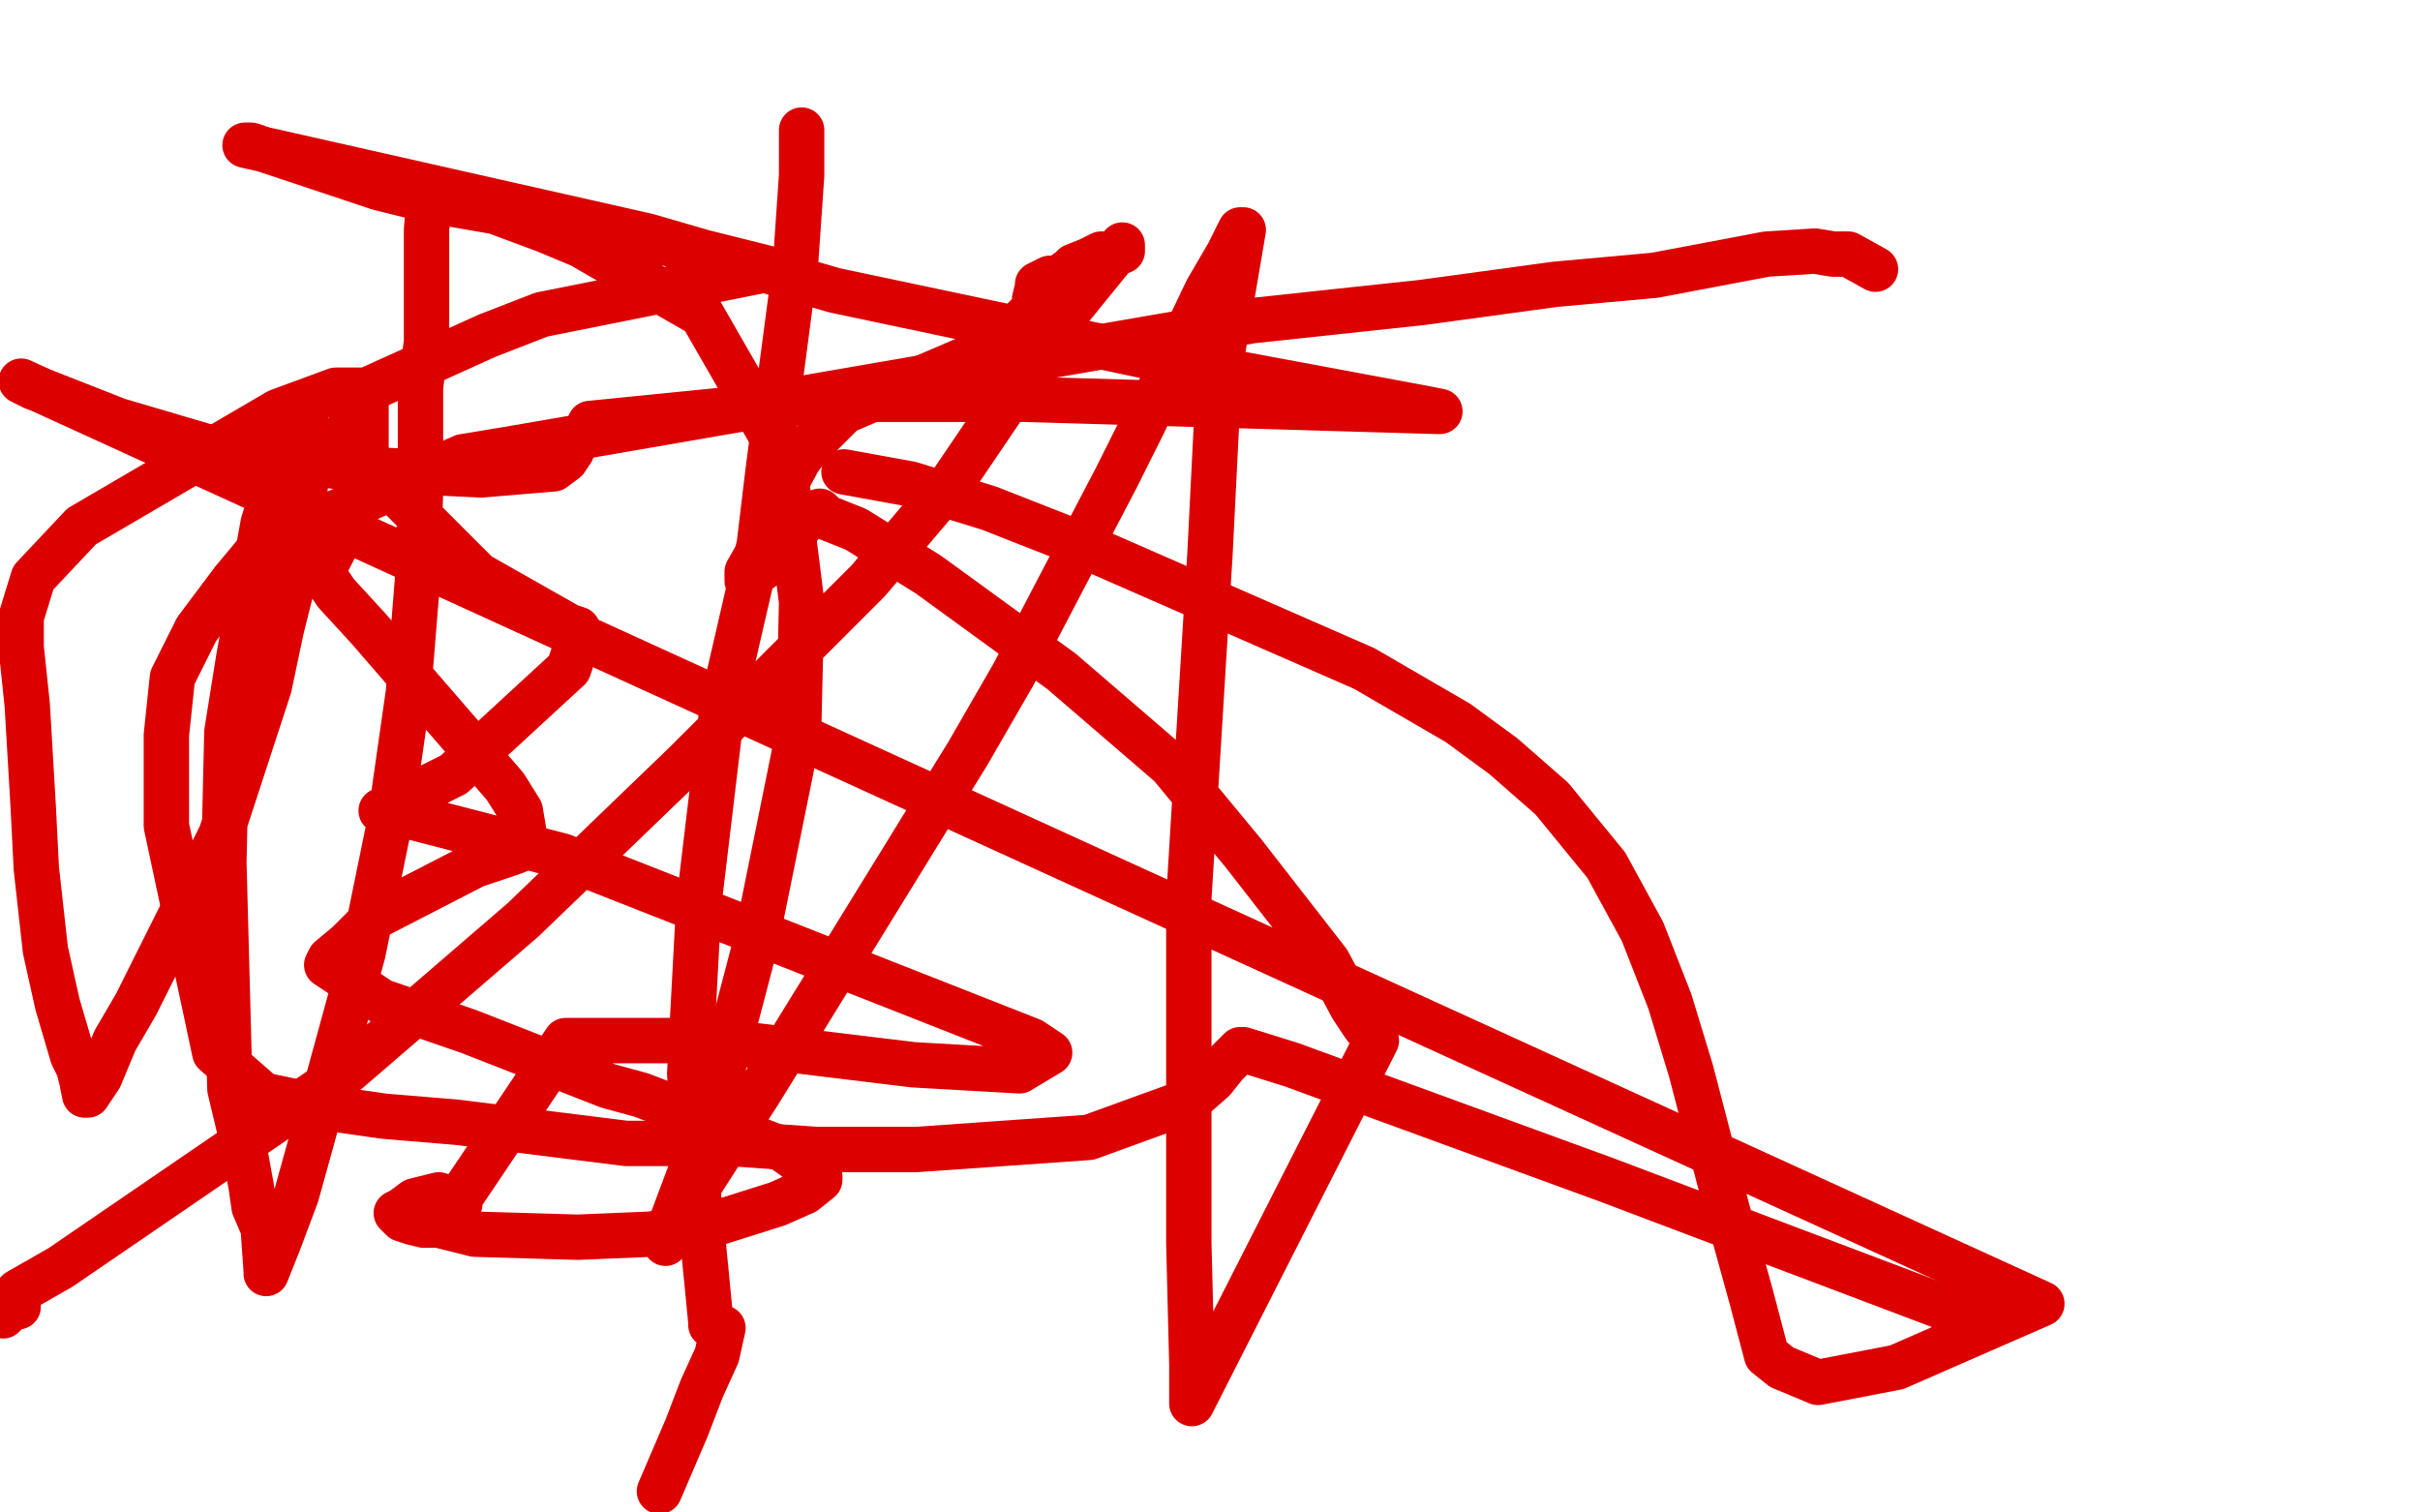 <?xml version="1.0" standalone="no"?>
<!DOCTYPE svg PUBLIC "-//W3C//DTD SVG 1.1//EN"
"http://www.w3.org/Graphics/SVG/1.1/DTD/svg11.dtd">

<svg width="800" height="500" version="1.1" xmlns="http://www.w3.org/2000/svg" xmlns:xlink="http://www.w3.org/1999/xlink" style="stroke-antialiasing: false"><desc>This SVG has been created on https://colorillo.com/</desc><rect x='0' y='0' width='800' height='500' style='fill: rgb(255,255,255); stroke-width:0' /><polyline points="620,89 611,84 611,84 606,84 606,84 600,83 600,83 584,84 584,84 547,91 547,91 514,94 514,94 470,100 470,100 414,106 414,106 171,148 153,151 87,180 77,192 65,208 57,224 55,243 55,273 71,348 87,362 106,366 127,369 151,371 207,378 241,378 270,380 303,380 360,376 393,364 401,357 405,352 409,348 410,347 411,347 427,352 531,390 658,438" style="fill: none; stroke: #dc0000; stroke-width: 15; stroke-linejoin: round; stroke-linecap: round; stroke-antialiasing: false; stroke-antialias: 0; opacity: 1.0"/>
<polyline points="265,43 265,44 265,44 265,49 265,49 265,58 265,58 263,87 263,87 254,155 254,155 251,180 251,180 239,232 239,232 231,299 228,355 230,386 235,437 235,438 236,438 237,438 238,439 239,439 237,448 232,459 227,472 218,493" style="fill: none; stroke: #dc0000; stroke-width: 15; stroke-linejoin: round; stroke-linecap: round; stroke-antialiasing: false; stroke-antialias: 0; opacity: 1.0"/>
<polyline points="279,156 301,160 301,160 327,168 327,168 355,179 355,179 419,207 419,207 451,221 451,221 482,239 482,239 497,250 497,250 513,264 513,264 531,286 543,308 552,331 559,354 571,400 579,429 584,448 589,452 601,457 627,452 675,431 7,126 11,128 39,139 73,149 117,155 159,157 183,155 187,152 189,149 189,145 190,145" style="fill: none; stroke: #dc0000; stroke-width: 15; stroke-linejoin: round; stroke-linecap: round; stroke-antialiasing: false; stroke-antialias: 0; opacity: 1.0"/>
<polyline points="195,141 195,140 215,138 275,132 339,132 475,136 476,136 471,135 385,119 276,96 214,78 81,48 83,48 125,62 141,66 210,78 223,81 251,88 255,89 254,89 179,104 161,111 119,130 114,146 158,190 188,207 191,208 191,212 188,221 150,256 126,268 127,268 128,268 186,283 341,344 347,348 337,354 302,352 236,344 187,344 150,399 151,399 152,398 151,397 145,395 137,397 133,400 131,401 133,403 133,403 136,404 136,404 140,405 140,405 145,405 145,405 157,408 157,408 191,409 191,409 215,408 215,408 238,404 238,404 257,398 266,394 271,390 271,389 270,388 259,380 212,362 201,359 155,341 126,331 108,319 109,317 115,312 124,303 157,286 169,282 174,280 172,268 167,260 122,208 111,196 107,190 107,189 107,188 117,169 121,151 121,133 120,129 111,129 92,136 27,174 11,191 7,204 7,214 9,233 11,267 12,287 15,314 19,332 24,349 26,353 27,357 28,362 29,362 33,356 38,344 45,332 73,276 89,227 93,208 99,184 100,169 101,160 101,148 101,139 101,138 97,144 96,145 92,157 87,173 79,217 75,242 74,285 76,360 81,381 83,392 84,399 87,406 88,420 88,421 92,411 98,395 103,377 120,315 129,271 135,229 138,192 139,163 139,141 139,128 141,113 141,100 141,92 141,83 141,76 142,64 145,63 180,76 192,81 232,104 259,151 265,199 264,242 250,311 239,353 231,380 222,404 220,411 220,410 223,405 233,389 251,361 320,249 335,223 369,158 378,140 399,96 406,84 410,76 411,76 403,123 400,183 393,297 393,411 394,451 394,464 455,344 451,339 447,333 439,318 411,282 387,253 351,222 307,190 283,175 273,171 271,169 269,170 265,173 263,176 259,180 253,187 249,190 247,192 247,189 251,182 253,176 256,167 264,152 267,148 279,136 307,124 321,118 332,112 335,109 339,105 341,103 342,102 342,100 342,99 343,95 343,94 347,92 348,92 350,92 354,89 355,88 360,86 364,84 368,84 371,83 371,82 371,81 366,87 353,103 336,128 315,159 287,192 227,252 173,304 115,354 20,419 6,427 3,430 3,431 4,432 5,432 6,432 4,432 1,435" style="fill: none; stroke: #dc0000; stroke-width: 15; stroke-linejoin: round; stroke-linecap: round; stroke-antialiasing: false; stroke-antialias: 0; opacity: 1.0"/>
</svg>
